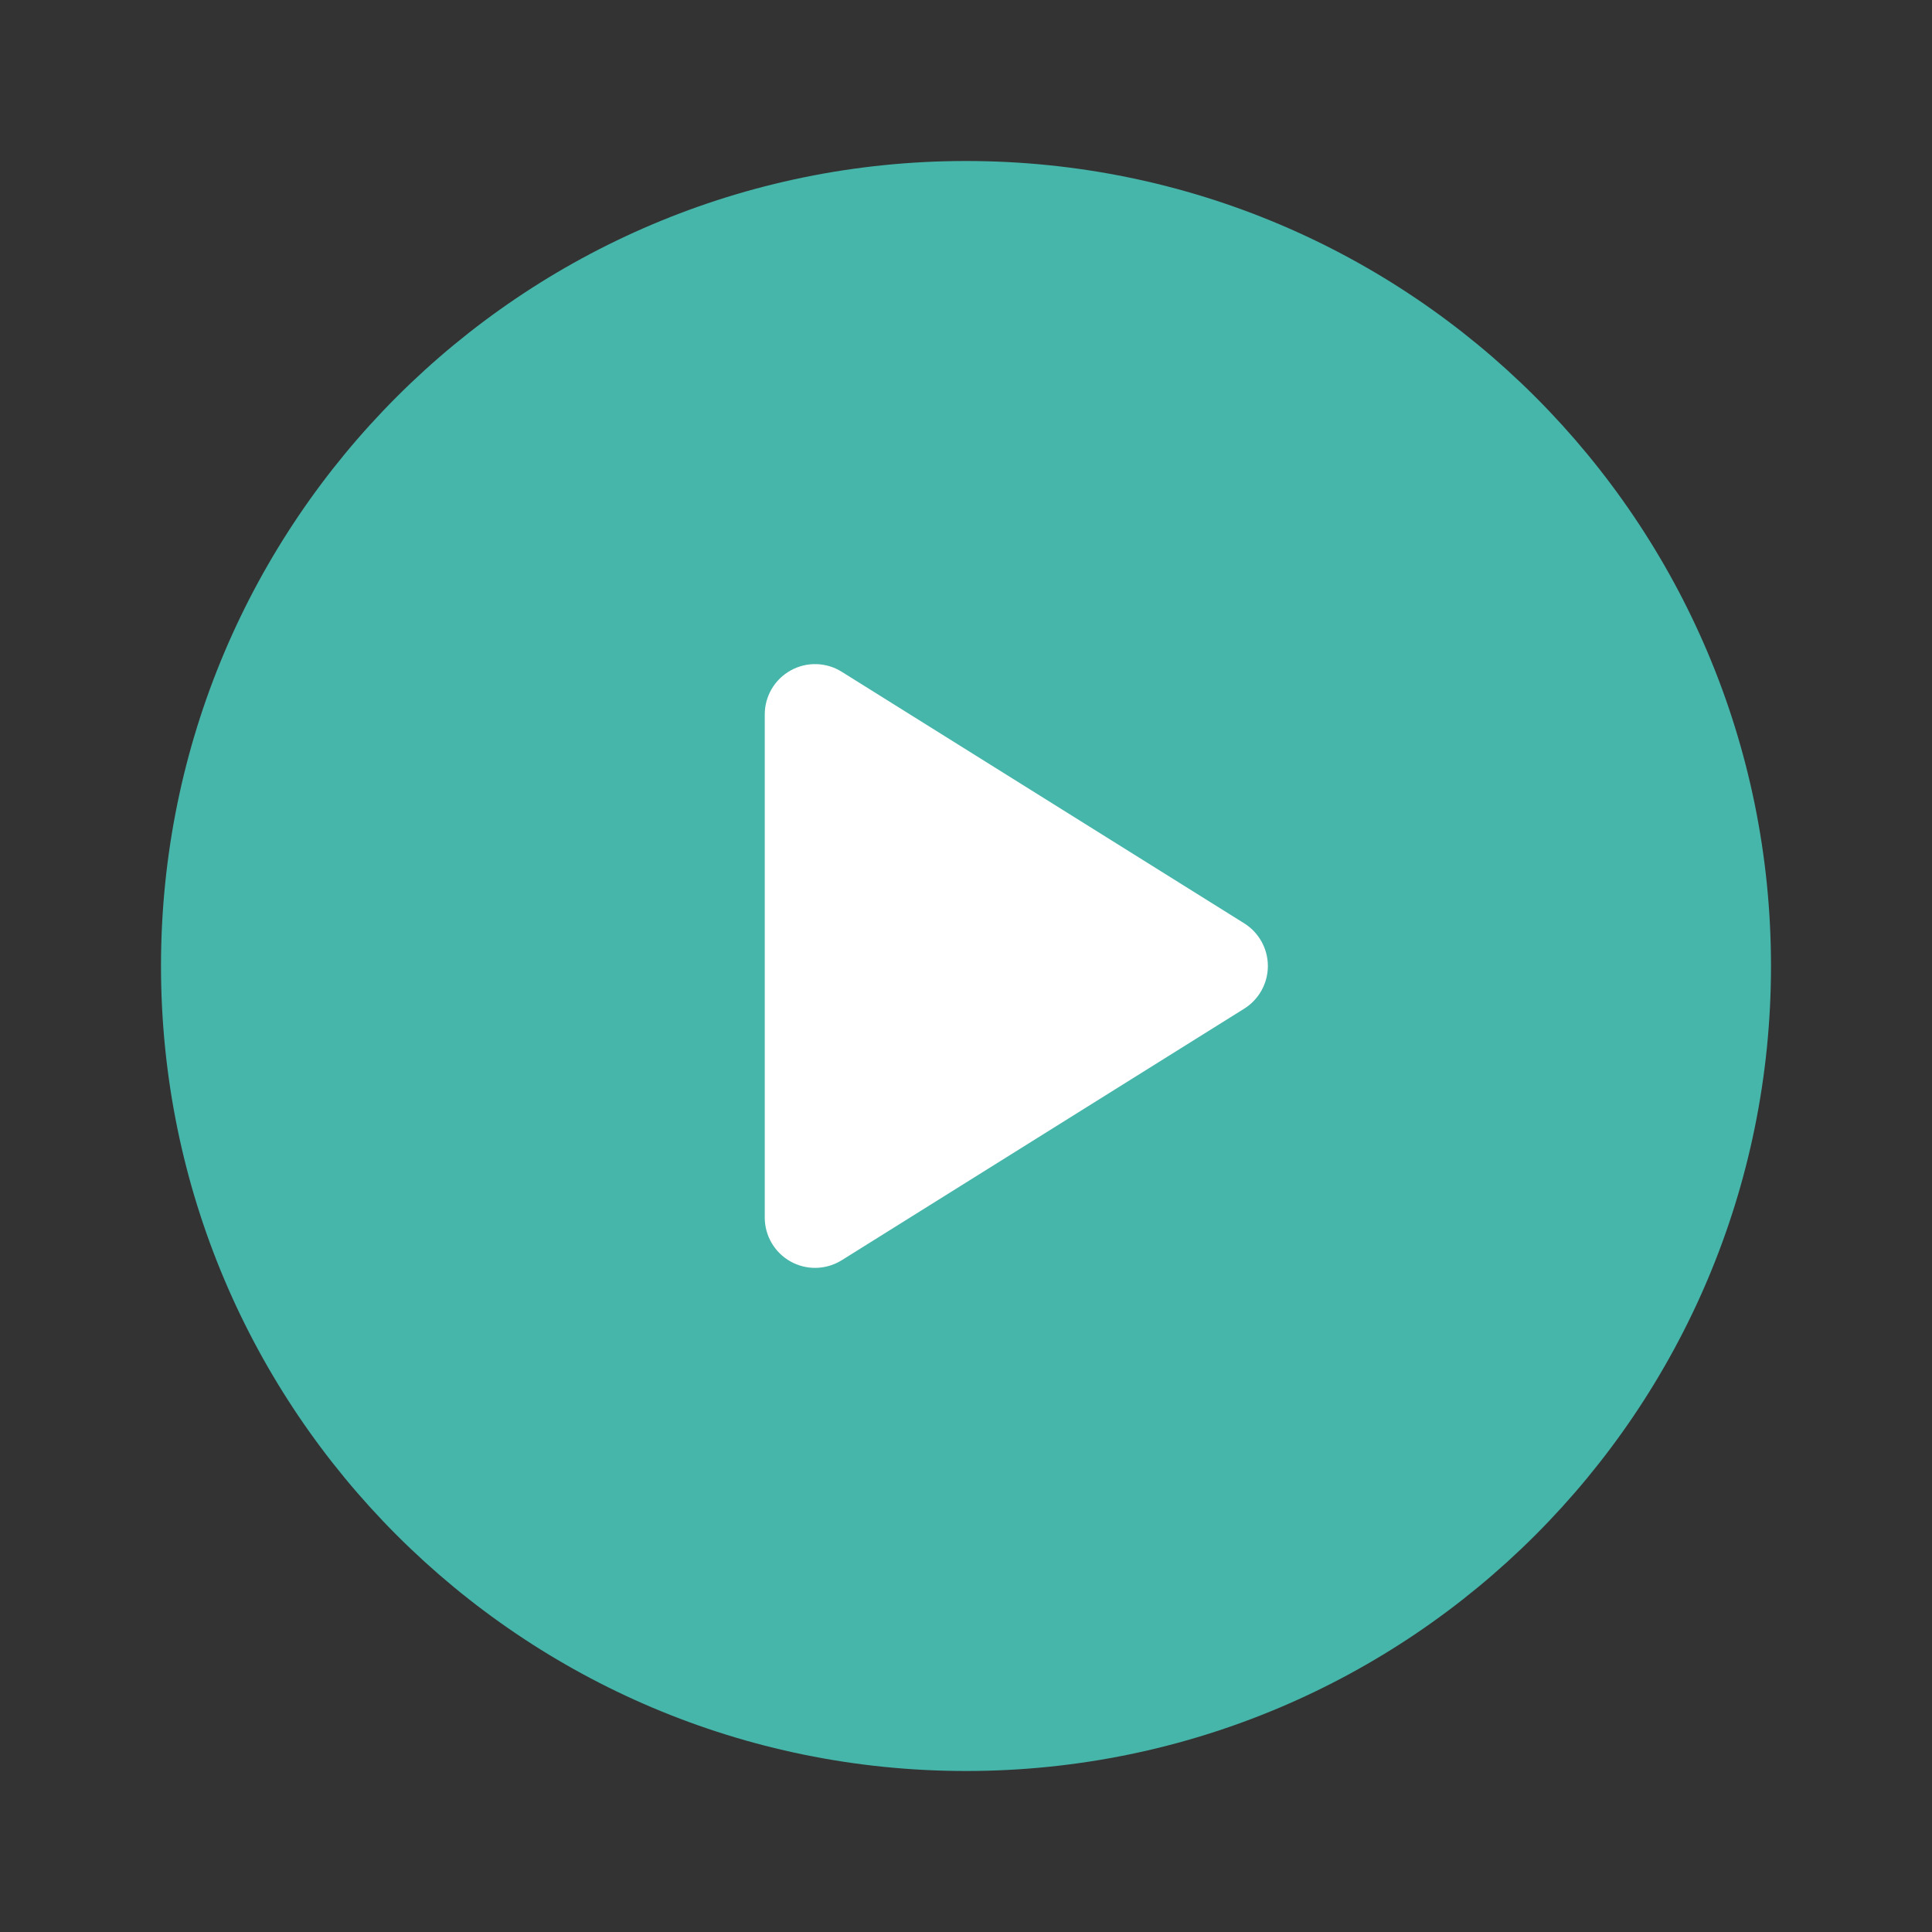 <svg fill="#46B5AA" height="200px" width="200px" version="1.1" id="Capa_1" xmlns="http://www.w3.org/2000/svg" xmlns:xlink="http://www.w3.org/1999/xlink" viewBox="-51.2 -51.2 614.40 614.40" xml:space="preserve"><rect x="-51.2" y="-51.2" width="614.40" height="614.40" fill="#333333" stroke="none"/><g id="SVGRepo_bgCarrier" stroke-width="0" transform="translate(128,128), scale(0.5)"><path transform="translate(-51.2, -51.2), scale(19.2)" d="M16,29.061C18.35,28.986,20.647,28.709,22.819,27.811C25.208,26.823,27.881,25.845,29.179,23.609C30.478,21.373,29.838,18.581,29.677,16C29.525,13.556,29.304,11.136,28.264,8.919C27.165,6.579,25.81,4.177,23.544,2.933C21.29,1.697,18.532,1.746,16,2.189C13.69,2.593,11.741,3.957,9.84,5.331C8.091,6.595,6.648,8.123,5.377,9.867C3.984,11.777,2.198,13.64,2.061,16C1.923,18.386,3.472,20.474,4.641,22.558C5.822,24.666,6.83,27.051,8.927,28.251C11.022,29.45,13.587,29.137,16,29.061" fill="#fff" strokewidth="0"></path></g><g id="SVGRepo_tracerCarrier" stroke-linecap="round" stroke-linejoin="round"></g><g id="SVGRepo_iconCarrier"> <path d="M256,0C114.617,0,0,114.615,0,256s114.617,256,256,256s256-114.615,256-256S397.383,0,256,0z M344.48,269.57l-128,80 c-2.59,1.617-5.535,2.43-8.48,2.43c-2.668,0-5.34-0.664-7.758-2.008C195.156,347.172,192,341.82,192,336V176 c0-5.82,3.156-11.172,8.242-13.992c5.086-2.836,11.305-2.664,16.238,0.422l128,80c4.676,2.93,7.52,8.055,7.52,13.57 S349.156,266.641,344.48,269.57z"></path> </g></svg>